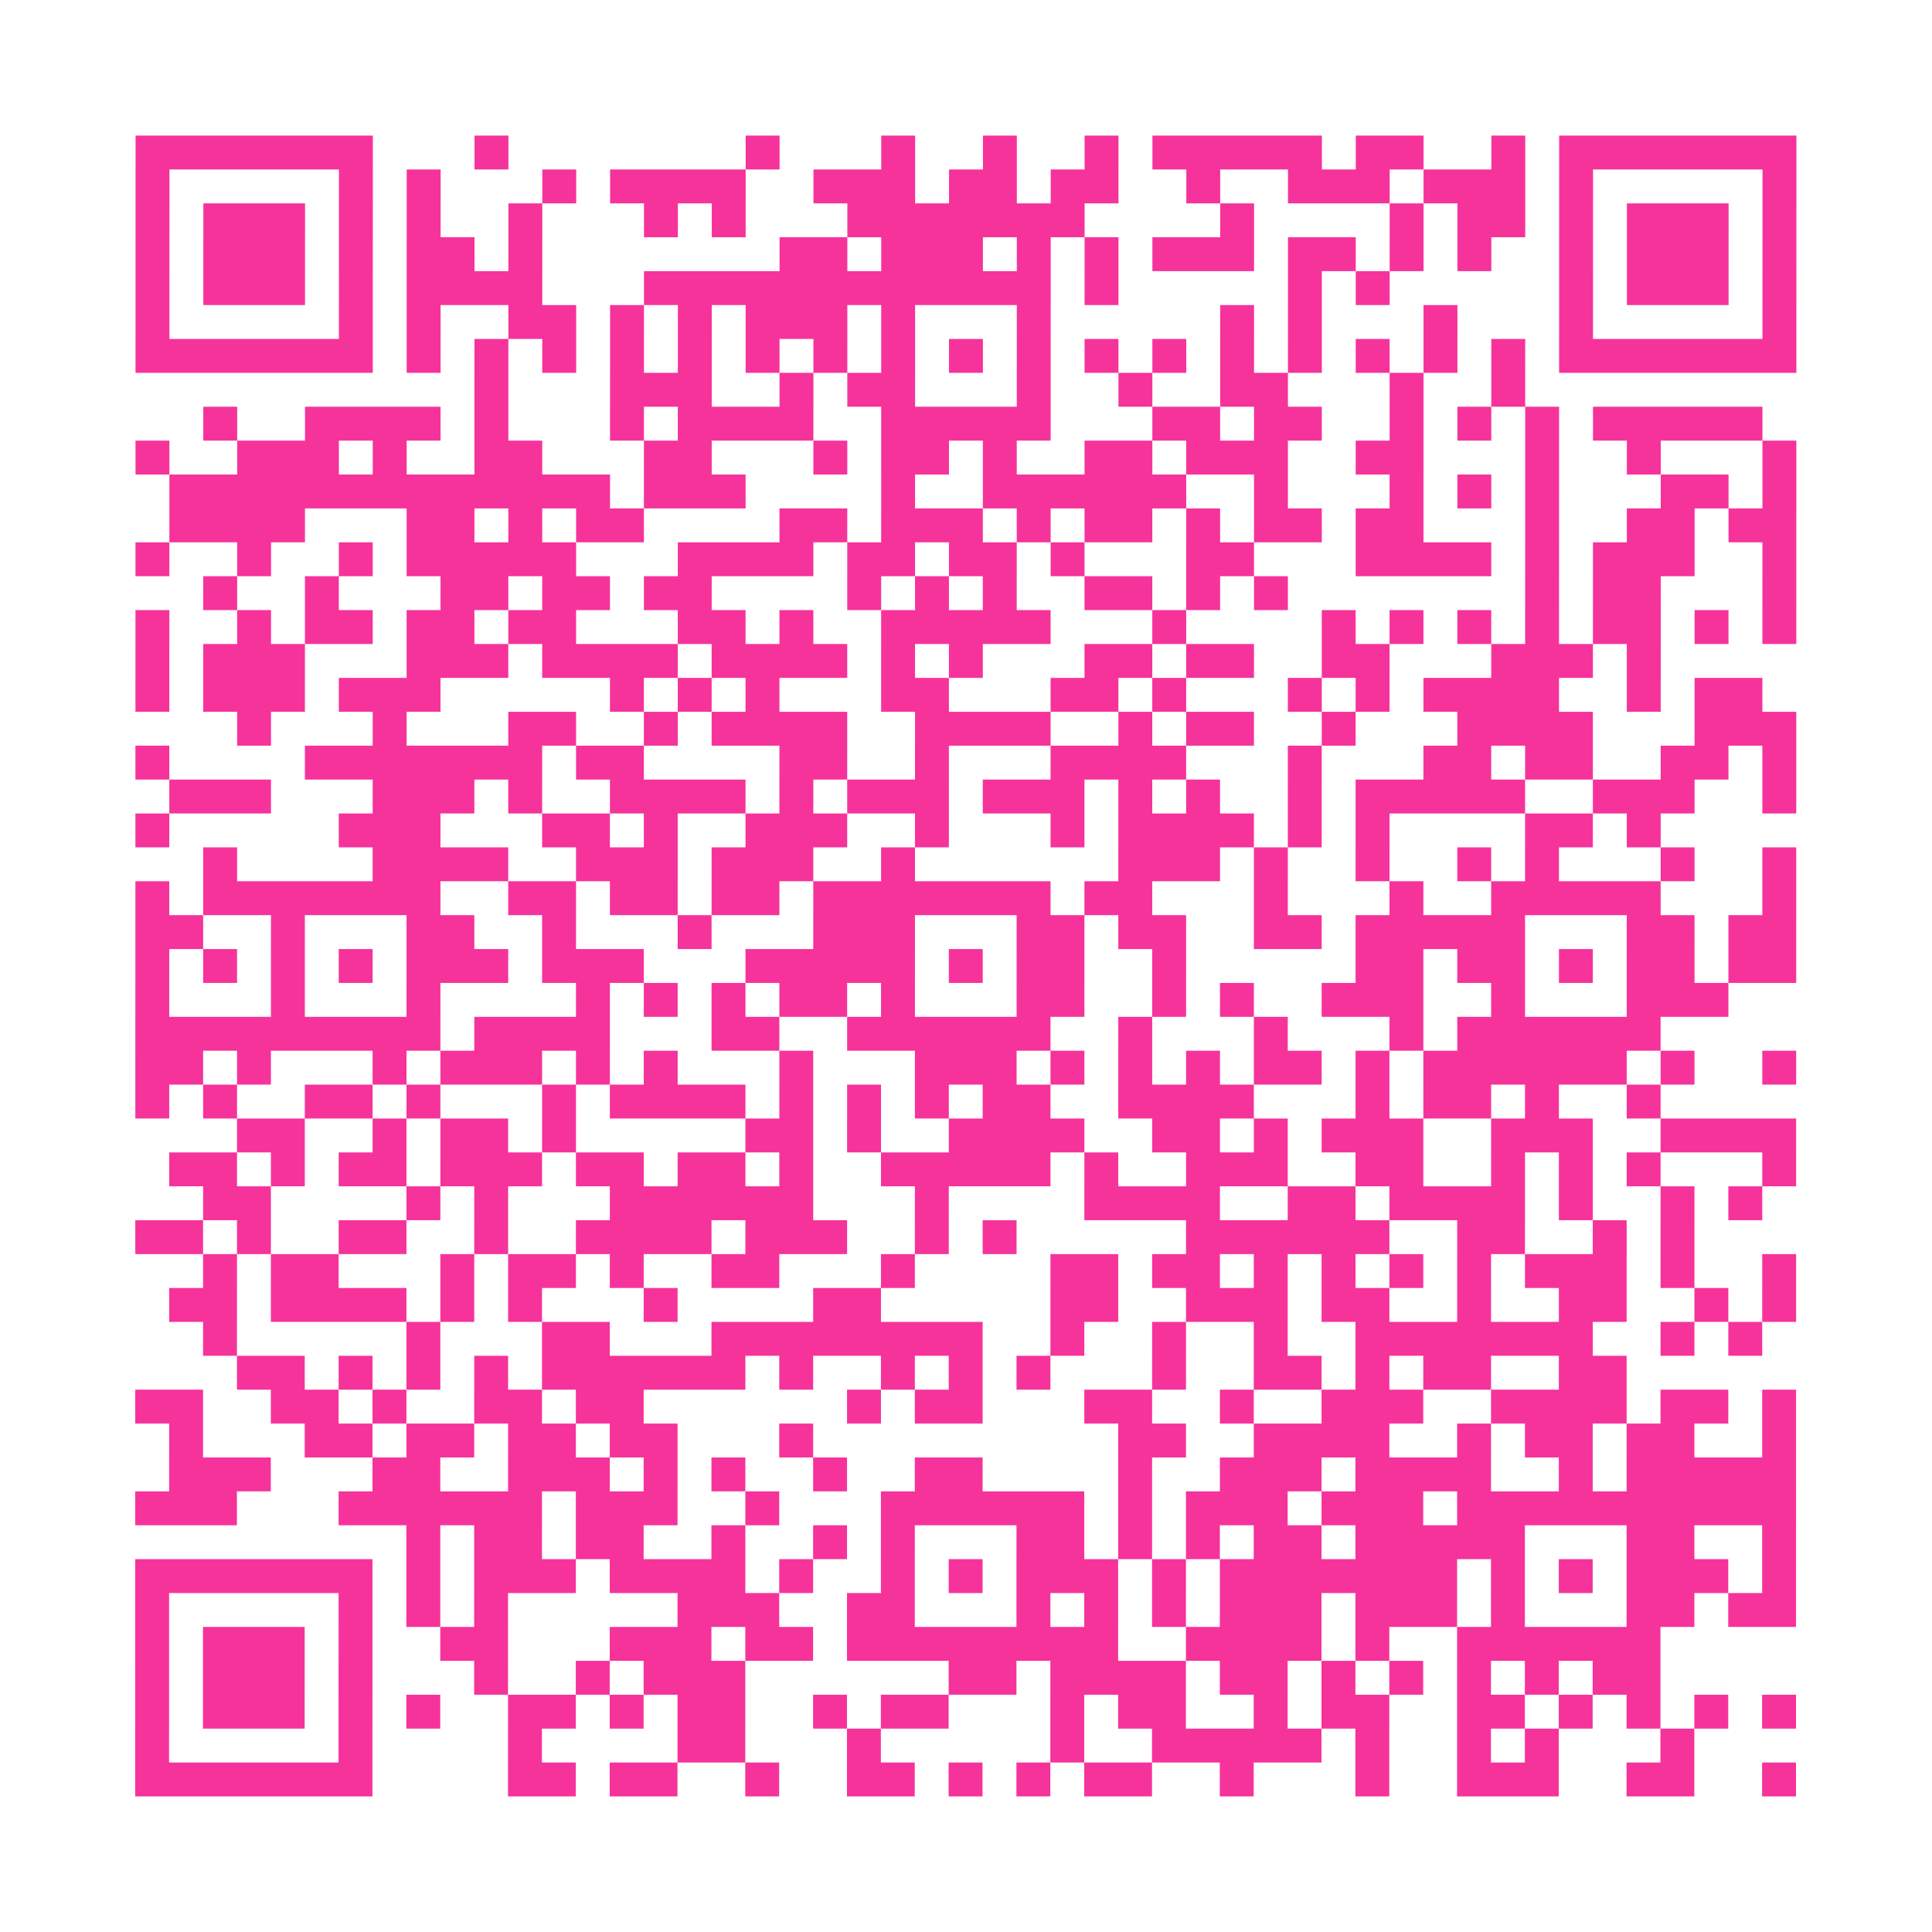 <?xml version="1.0" encoding="UTF-8"?>
<svg xmlns="http://www.w3.org/2000/svg" viewBox="0 0 57 57" class="pyqrcode"><path fill="transparent" d="M0 0h57v57h-57z"/><path stroke="#f6339b" class="pyqrline" d="M4 4.5h7m3 0h1m7 0h1m3 0h1m2 0h1m2 0h1m1 0h5m1 0h2m2 0h1m1 0h7m-49 1h1m5 0h1m1 0h1m3 0h1m1 0h4m2 0h3m1 0h2m1 0h2m2 0h1m2 0h3m1 0h3m1 0h1m5 0h1m-49 1h1m1 0h3m1 0h1m1 0h1m2 0h1m3 0h1m1 0h1m3 0h7m4 0h1m4 0h1m1 0h2m1 0h1m1 0h3m1 0h1m-49 1h1m1 0h3m1 0h1m1 0h2m1 0h1m7 0h2m1 0h3m1 0h1m1 0h1m1 0h3m1 0h2m1 0h1m1 0h1m2 0h1m1 0h3m1 0h1m-49 1h1m1 0h3m1 0h1m1 0h4m3 0h12m1 0h1m5 0h1m1 0h1m5 0h1m1 0h3m1 0h1m-49 1h1m5 0h1m1 0h1m2 0h2m1 0h1m1 0h1m1 0h3m1 0h1m3 0h1m5 0h1m1 0h1m3 0h1m3 0h1m5 0h1m-49 1h7m1 0h1m1 0h1m1 0h1m1 0h1m1 0h1m1 0h1m1 0h1m1 0h1m1 0h1m1 0h1m1 0h1m1 0h1m1 0h1m1 0h1m1 0h1m1 0h1m1 0h1m1 0h7m-39 1h1m3 0h3m2 0h1m1 0h2m3 0h1m2 0h1m2 0h2m3 0h1m2 0h1m-39 1h1m2 0h4m1 0h1m3 0h1m1 0h4m2 0h5m3 0h2m1 0h2m2 0h1m1 0h1m1 0h1m1 0h5m-48 1h1m2 0h3m1 0h1m2 0h2m3 0h2m3 0h1m1 0h2m1 0h1m2 0h2m1 0h3m2 0h2m3 0h1m2 0h1m3 0h1m-48 1h13m1 0h3m4 0h1m2 0h6m2 0h1m3 0h1m1 0h1m1 0h1m3 0h2m1 0h1m-48 1h4m3 0h2m1 0h1m1 0h2m4 0h2m1 0h3m1 0h1m1 0h2m1 0h1m1 0h2m1 0h2m3 0h1m2 0h2m1 0h2m-49 1h1m2 0h1m2 0h1m1 0h5m3 0h4m1 0h2m1 0h2m1 0h1m3 0h2m3 0h4m1 0h1m1 0h3m2 0h1m-47 1h1m2 0h1m3 0h2m1 0h2m1 0h2m4 0h1m1 0h1m1 0h1m2 0h2m1 0h1m1 0h1m7 0h1m1 0h2m3 0h1m-49 1h1m2 0h1m1 0h2m1 0h2m1 0h2m3 0h2m1 0h1m2 0h5m3 0h1m4 0h1m1 0h1m1 0h1m1 0h1m1 0h2m1 0h1m1 0h1m-49 1h1m1 0h3m3 0h3m1 0h4m1 0h4m1 0h1m1 0h1m3 0h2m1 0h2m2 0h2m3 0h3m1 0h1m-45 1h1m1 0h3m1 0h3m5 0h1m1 0h1m1 0h1m3 0h2m3 0h2m1 0h1m3 0h1m1 0h1m1 0h4m2 0h1m1 0h2m-45 1h1m3 0h1m3 0h2m2 0h1m1 0h4m2 0h4m2 0h1m1 0h2m2 0h1m3 0h4m3 0h3m-49 1h1m4 0h7m1 0h2m4 0h2m2 0h1m3 0h4m3 0h1m3 0h2m1 0h2m2 0h2m1 0h1m-48 1h3m3 0h3m1 0h1m2 0h4m1 0h1m1 0h3m1 0h3m1 0h1m1 0h1m2 0h1m1 0h5m2 0h3m2 0h1m-49 1h1m5 0h3m3 0h2m1 0h1m2 0h3m2 0h1m3 0h1m1 0h4m1 0h1m1 0h1m4 0h2m1 0h1m-43 1h1m4 0h4m2 0h3m1 0h3m2 0h1m6 0h3m1 0h1m2 0h1m2 0h1m1 0h1m3 0h1m2 0h1m-49 1h1m1 0h7m2 0h2m1 0h2m1 0h2m1 0h7m1 0h2m3 0h1m3 0h1m2 0h5m3 0h1m-49 1h2m2 0h1m3 0h2m2 0h1m3 0h1m3 0h3m3 0h2m1 0h2m2 0h2m1 0h5m3 0h2m1 0h2m-49 1h1m1 0h1m1 0h1m1 0h1m1 0h3m1 0h3m3 0h5m1 0h1m1 0h2m2 0h1m5 0h2m1 0h2m1 0h1m1 0h2m1 0h2m-49 1h1m3 0h1m3 0h1m4 0h1m1 0h1m1 0h1m1 0h2m1 0h1m3 0h2m2 0h1m1 0h1m2 0h3m2 0h1m3 0h3m-47 1h9m1 0h4m3 0h2m2 0h6m2 0h1m3 0h1m3 0h1m1 0h6m-45 1h2m1 0h1m3 0h1m1 0h3m1 0h1m1 0h1m3 0h1m3 0h3m1 0h1m1 0h1m1 0h1m1 0h2m1 0h1m1 0h6m1 0h1m2 0h1m-49 1h1m1 0h1m2 0h2m1 0h1m3 0h1m1 0h4m1 0h1m1 0h1m1 0h1m1 0h2m2 0h4m3 0h1m1 0h2m1 0h1m2 0h1m-42 1h2m2 0h1m1 0h2m1 0h1m5 0h2m1 0h1m2 0h4m2 0h2m1 0h1m1 0h3m2 0h3m2 0h4m-48 1h2m1 0h1m1 0h2m1 0h3m1 0h2m1 0h2m1 0h1m2 0h5m1 0h1m2 0h3m2 0h2m2 0h1m1 0h1m1 0h1m3 0h1m-47 1h2m4 0h1m1 0h1m3 0h6m3 0h1m4 0h4m2 0h2m1 0h4m1 0h1m2 0h1m1 0h1m-48 1h2m1 0h1m2 0h2m2 0h1m2 0h4m1 0h3m2 0h1m1 0h1m5 0h6m2 0h2m2 0h1m1 0h1m-44 1h1m1 0h2m3 0h1m1 0h2m1 0h1m2 0h2m3 0h1m4 0h2m1 0h2m1 0h1m1 0h1m1 0h1m1 0h1m1 0h3m1 0h1m2 0h1m-48 1h2m1 0h4m1 0h1m1 0h1m3 0h1m4 0h2m5 0h2m2 0h3m1 0h2m2 0h1m2 0h2m2 0h1m1 0h1m-47 1h1m5 0h1m3 0h2m3 0h8m2 0h1m2 0h1m2 0h1m2 0h7m2 0h1m1 0h1m-45 1h2m1 0h1m1 0h1m1 0h1m1 0h6m1 0h1m2 0h1m1 0h1m1 0h1m3 0h1m2 0h2m1 0h1m1 0h2m2 0h2m-44 1h2m2 0h2m1 0h1m2 0h2m1 0h2m6 0h1m1 0h2m3 0h2m2 0h1m2 0h3m2 0h4m1 0h2m1 0h1m-48 1h1m3 0h2m1 0h2m1 0h2m1 0h2m3 0h1m9 0h2m2 0h4m2 0h1m1 0h2m1 0h2m2 0h1m-48 1h3m3 0h2m2 0h3m1 0h1m1 0h1m2 0h1m2 0h2m4 0h1m2 0h3m1 0h4m2 0h1m1 0h5m-49 1h3m3 0h6m1 0h3m2 0h1m3 0h6m1 0h1m1 0h3m1 0h3m1 0h10m-41 1h1m1 0h2m1 0h2m2 0h1m2 0h1m1 0h1m3 0h2m1 0h1m1 0h1m1 0h2m1 0h5m3 0h2m2 0h1m-49 1h7m1 0h1m1 0h3m1 0h4m1 0h1m2 0h1m1 0h1m1 0h3m1 0h1m1 0h7m1 0h1m1 0h1m1 0h3m1 0h1m-49 1h1m5 0h1m1 0h1m1 0h1m5 0h3m2 0h2m3 0h1m1 0h1m1 0h1m1 0h3m1 0h3m1 0h1m3 0h2m1 0h2m-49 1h1m1 0h3m1 0h1m2 0h2m3 0h3m1 0h2m1 0h8m2 0h4m1 0h1m2 0h6m-45 1h1m1 0h3m1 0h1m3 0h1m2 0h1m1 0h3m6 0h2m1 0h4m1 0h2m1 0h1m1 0h1m1 0h1m1 0h1m1 0h2m-45 1h1m1 0h3m1 0h1m1 0h1m2 0h2m1 0h1m1 0h2m2 0h1m1 0h2m3 0h1m1 0h2m2 0h1m1 0h2m2 0h2m1 0h1m1 0h1m1 0h1m1 0h1m-49 1h1m5 0h1m4 0h1m4 0h2m3 0h1m5 0h1m2 0h5m1 0h1m2 0h1m1 0h1m3 0h1m-46 1h7m4 0h2m1 0h2m2 0h1m2 0h2m1 0h1m1 0h1m1 0h2m2 0h1m3 0h1m2 0h3m2 0h2m2 0h1"/></svg>
